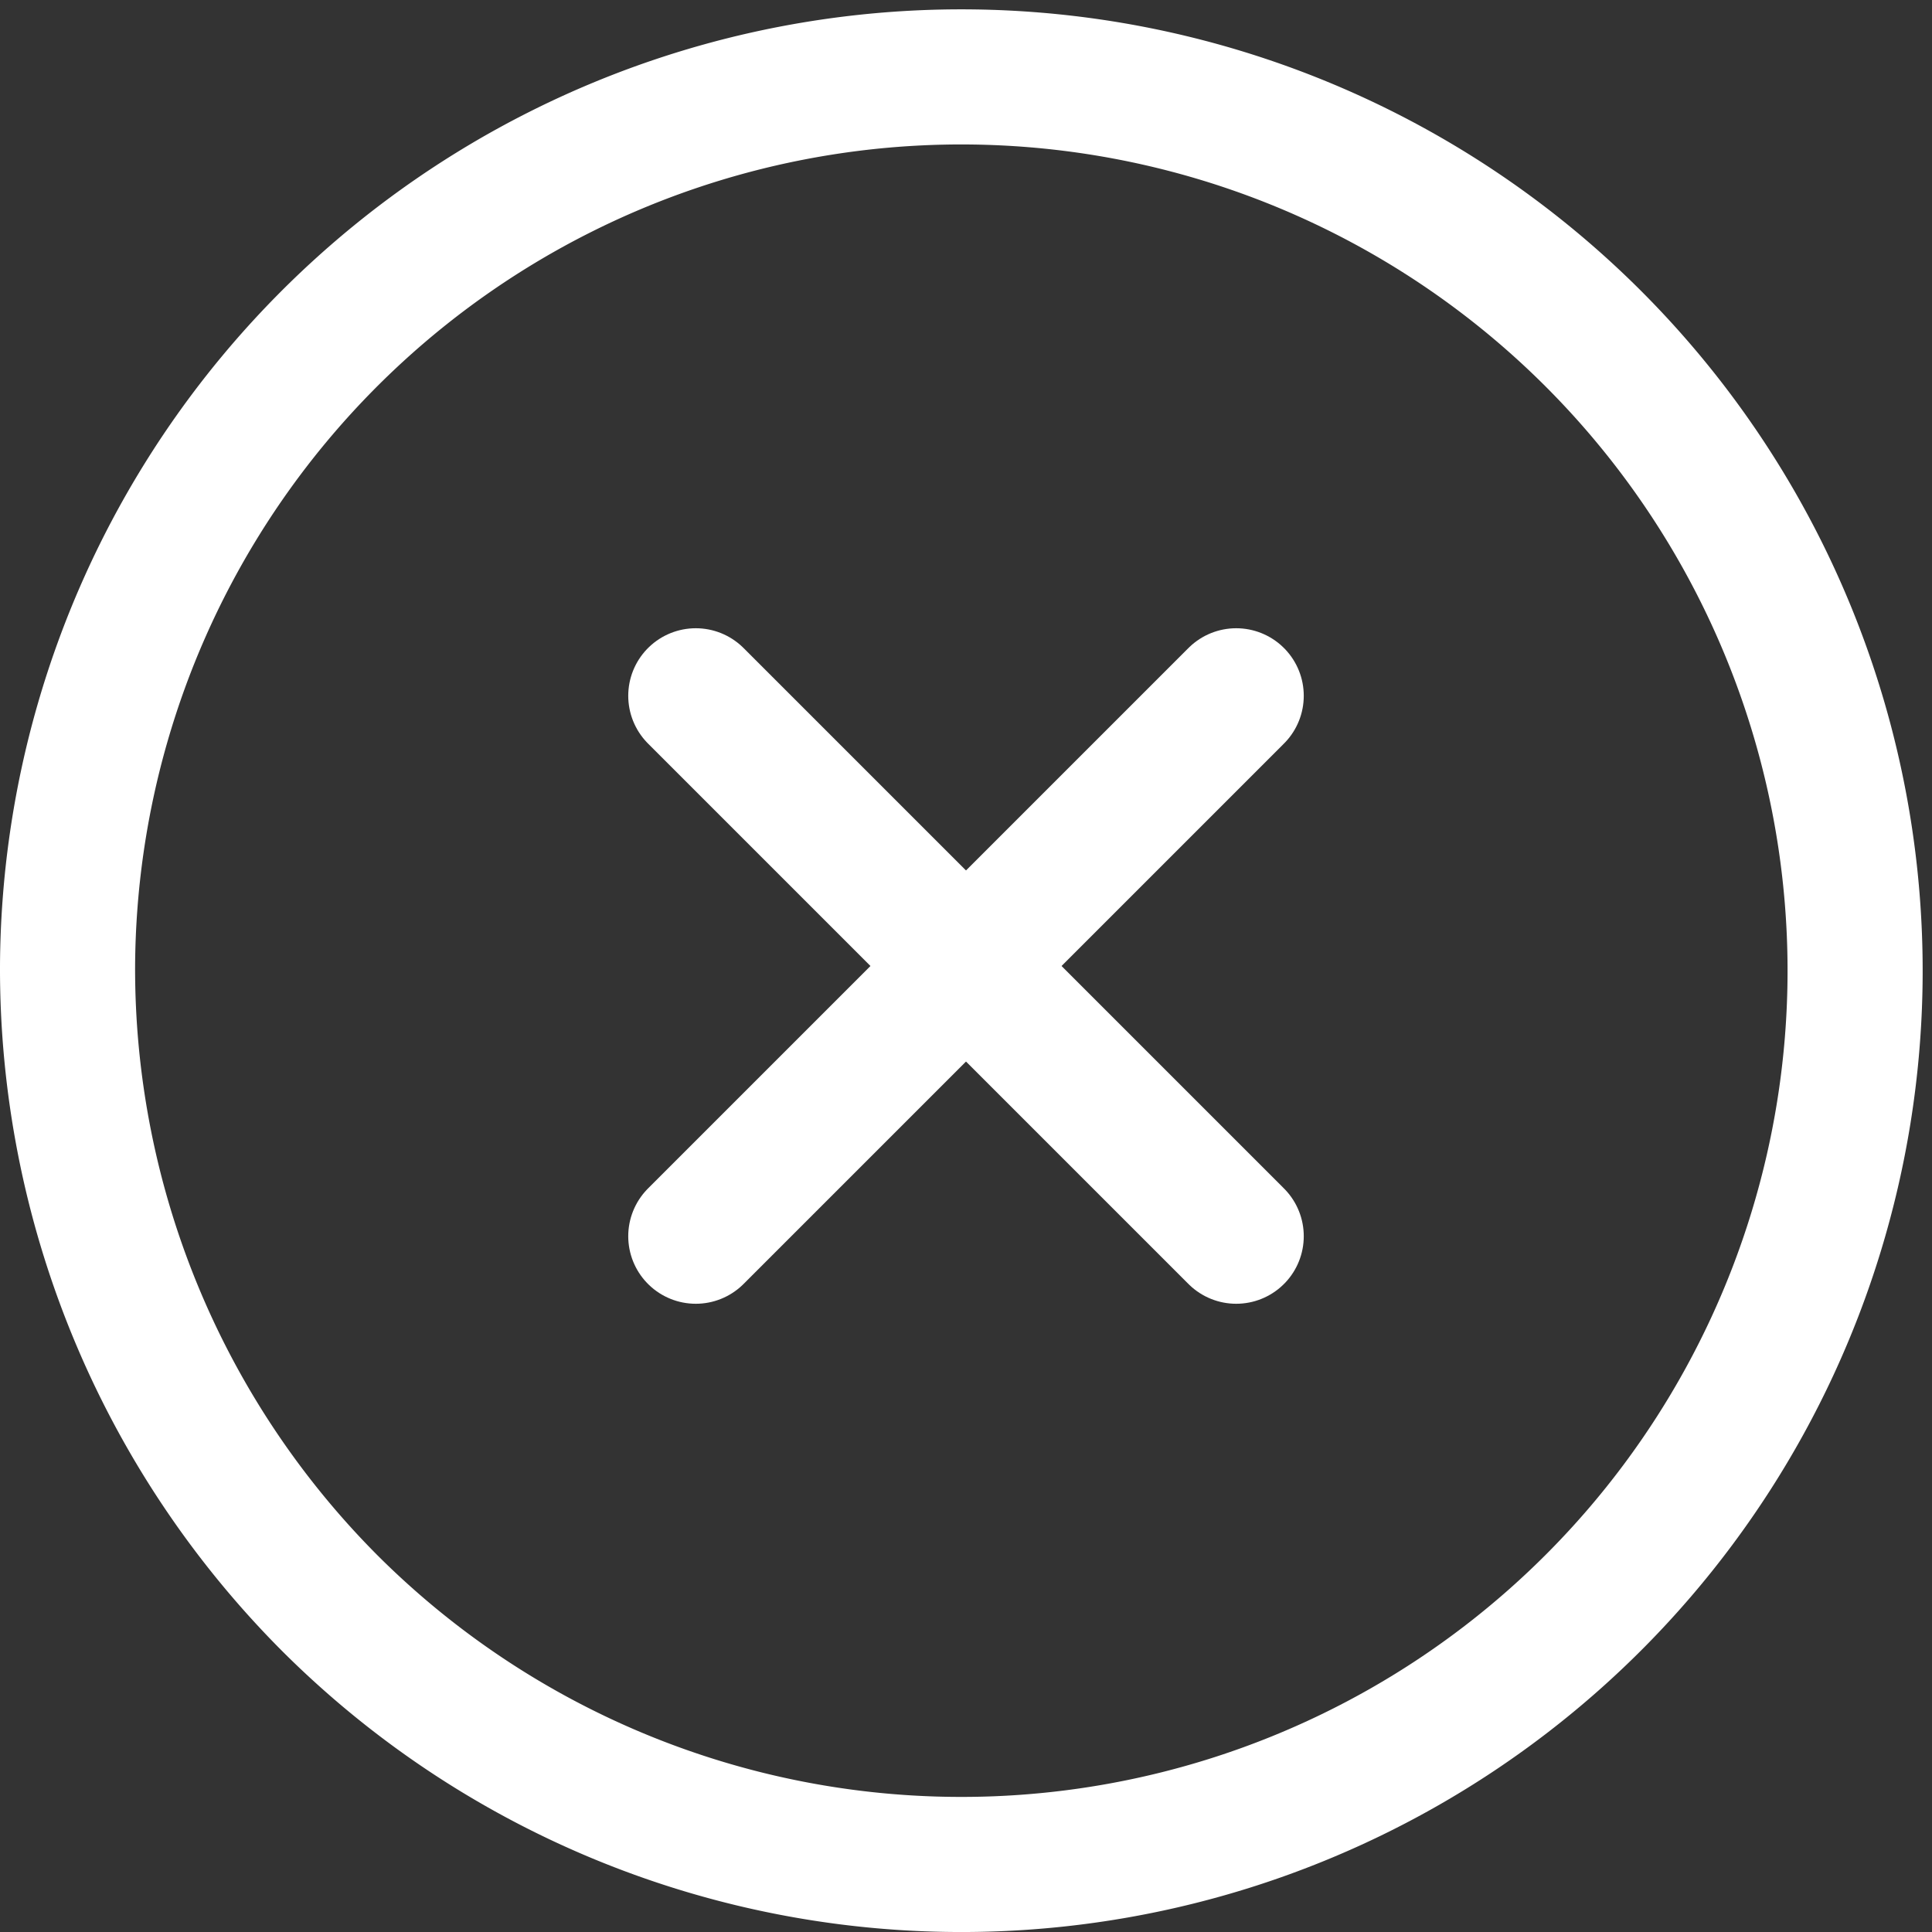 <svg xmlns="http://www.w3.org/2000/svg" width="28.6" height="28.6" viewBox="0 0 28.6 28.6"><rect x="0" y="0" width="28.6" height="28.6" fill="#333333" stroke="none"/><g id="blue-close" transform="translate(-1.7 -1.7)"><path id="Path_1" data-name="Path 1" d="M2.7,16a13.231,13.231,0,1,1,3.875,9.425A13.3,13.3,0,0,1,2.7,16Z" fill="none" stroke="#fff" stroke-linecap="round" stroke-linejoin="round" stroke-width="2"></path><path id="Path_2" data-name="Path 2" d="M20,12l-8,8" fill="none" stroke="#fff" stroke-linecap="round" stroke-linejoin="round" stroke-width="2"></path><path id="Path_3" data-name="Path 3" d="M12,12l8,8" fill="none" stroke="#fff" stroke-linecap="round" stroke-linejoin="round" stroke-width="2"></path></g></svg>